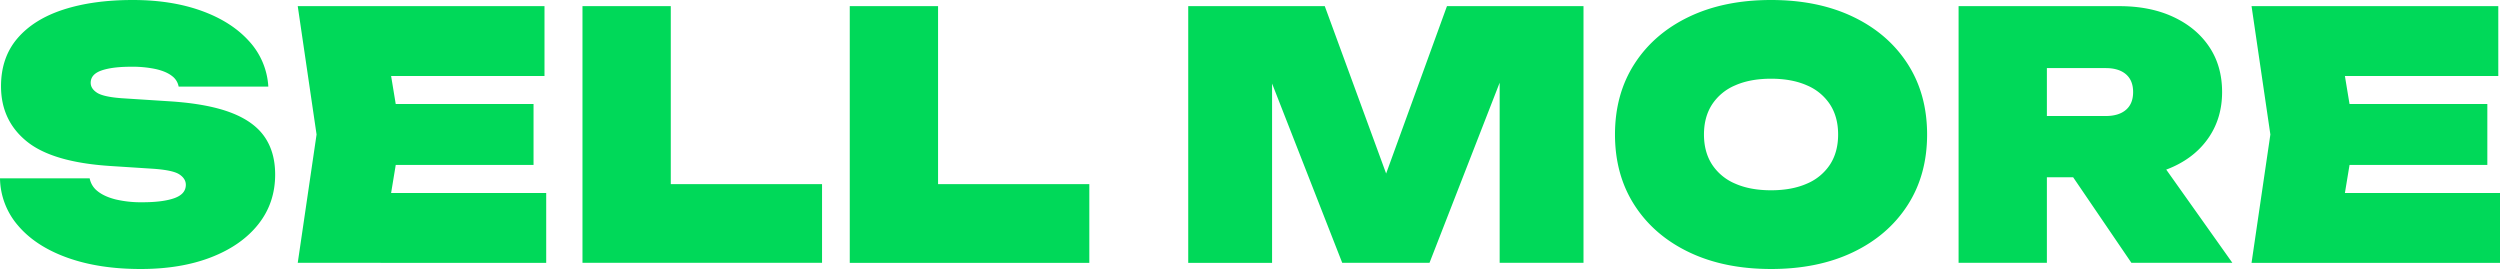 <svg xmlns="http://www.w3.org/2000/svg" width="1928.52" height="207.504"><path fill="#00d959" d="M0 137.544h69.168a16.307 16.307 0 0 0 6.072 9.9q5.016 4.092 13.728 6.336a84.518 84.518 0 0 0 20.856 2.244q15.84 0 24.684-3.168t8.844-10.3q0-4.752-5.016-8.052t-20.592-4.352l-32.736-2.112q-44.616-2.9-64.416-19.008t-19.8-42.5q0-22.176 12.672-36.96t35.508-22.18Q71.808 0 102.432 0q29.832 0 52.932 8.316t36.7 23.364a56.534 56.534 0 0 1 14.916 35.112h-69.172a13.012 13.012 0 0 0-5.148-8.184q-4.356-3.432-12.276-5.28a86.147 86.147 0 0 0-19.272-1.848q-14.52 0-22.836 2.9t-8.316 9.5q0 4.488 4.884 7.656T93.72 75.76l36.96 2.376q29.04 1.848 46.992 8.58t26.268 18.62q8.316 11.88 8.316 29.3 0 21.912-12.936 38.28t-36.3 25.48q-23.36 9.108-54.516 9.108-32.208 0-56.5-8.712t-37.88-24.552A56.976 56.976 0 0 1 0 137.544Zm411.576-57.292v47h-149.16v-47Zm-102.432 23.5L297 177.408l-25.872-28.512h150.216v53.856H229.68l14.52-99-14.52-99h190.344v53.856h-148.9l25.872-28.512Zm208.3-99v167.9l-30.628-30.62h147.312v60.72h-184.8v-198Zm206.184 0v167.9L693 142.032h147.312v60.72h-184.8v-198Zm497.9 0v198h-64.68V30.36l12.408 1.584-66.528 170.808h-67.32L968.88 32.736l12.408-1.848v171.864h-64.68v-198h105.336l59.136 161.3h-23.5l58.612-161.3ZM1366.2 207.504q-36.168 0-63.228-12.936t-42.108-36.3q-15.048-23.364-15.048-54.516t15.048-54.516q15.048-23.364 42.108-36.3T1366.2 0q36.168 0 63.228 12.936t42.108 36.3q15.048 23.364 15.048 54.516t-15.048 54.516q-15.048 23.364-42.108 36.3t-63.228 12.936Zm0-60.72q16.1 0 27.72-5.148a39.629 39.629 0 0 0 17.82-14.784q6.2-9.636 6.2-23.1t-6.2-23.1a39.629 39.629 0 0 0-17.82-14.784q-11.616-5.148-27.72-5.148t-27.72 5.148a39.629 39.629 0 0 0-17.82 14.784q-6.2 9.636-6.2 23.1t6.2 23.1a39.629 39.629 0 0 0 17.82 14.784q11.616 5.148 27.72 5.148Zm191.66-57.288h66.528q10.032 0 15.576-4.752t5.544-13.728q0-8.976-5.544-13.728t-15.576-4.752h-76.028l30.624-30.624v180.84h-68.112v-198h124.08q23.76 0 41.58 8.316t27.72 23.1q9.9 14.784 9.9 34.848 0 19.536-9.9 34.452t-27.72 23.1q-17.82 8.184-41.58 8.184h-77.092Zm23.232 20.592h75.24l65.74 92.664h-77.88Zm337.66-29.836v47h-149.16v-47Zm-102.432 23.5-12.144 73.656-25.872-28.512h150.216v53.856h-191.66l14.52-99-14.52-99h190.34v53.856h-148.9l25.872-28.512Z" data-name="Path 16124"/></svg>